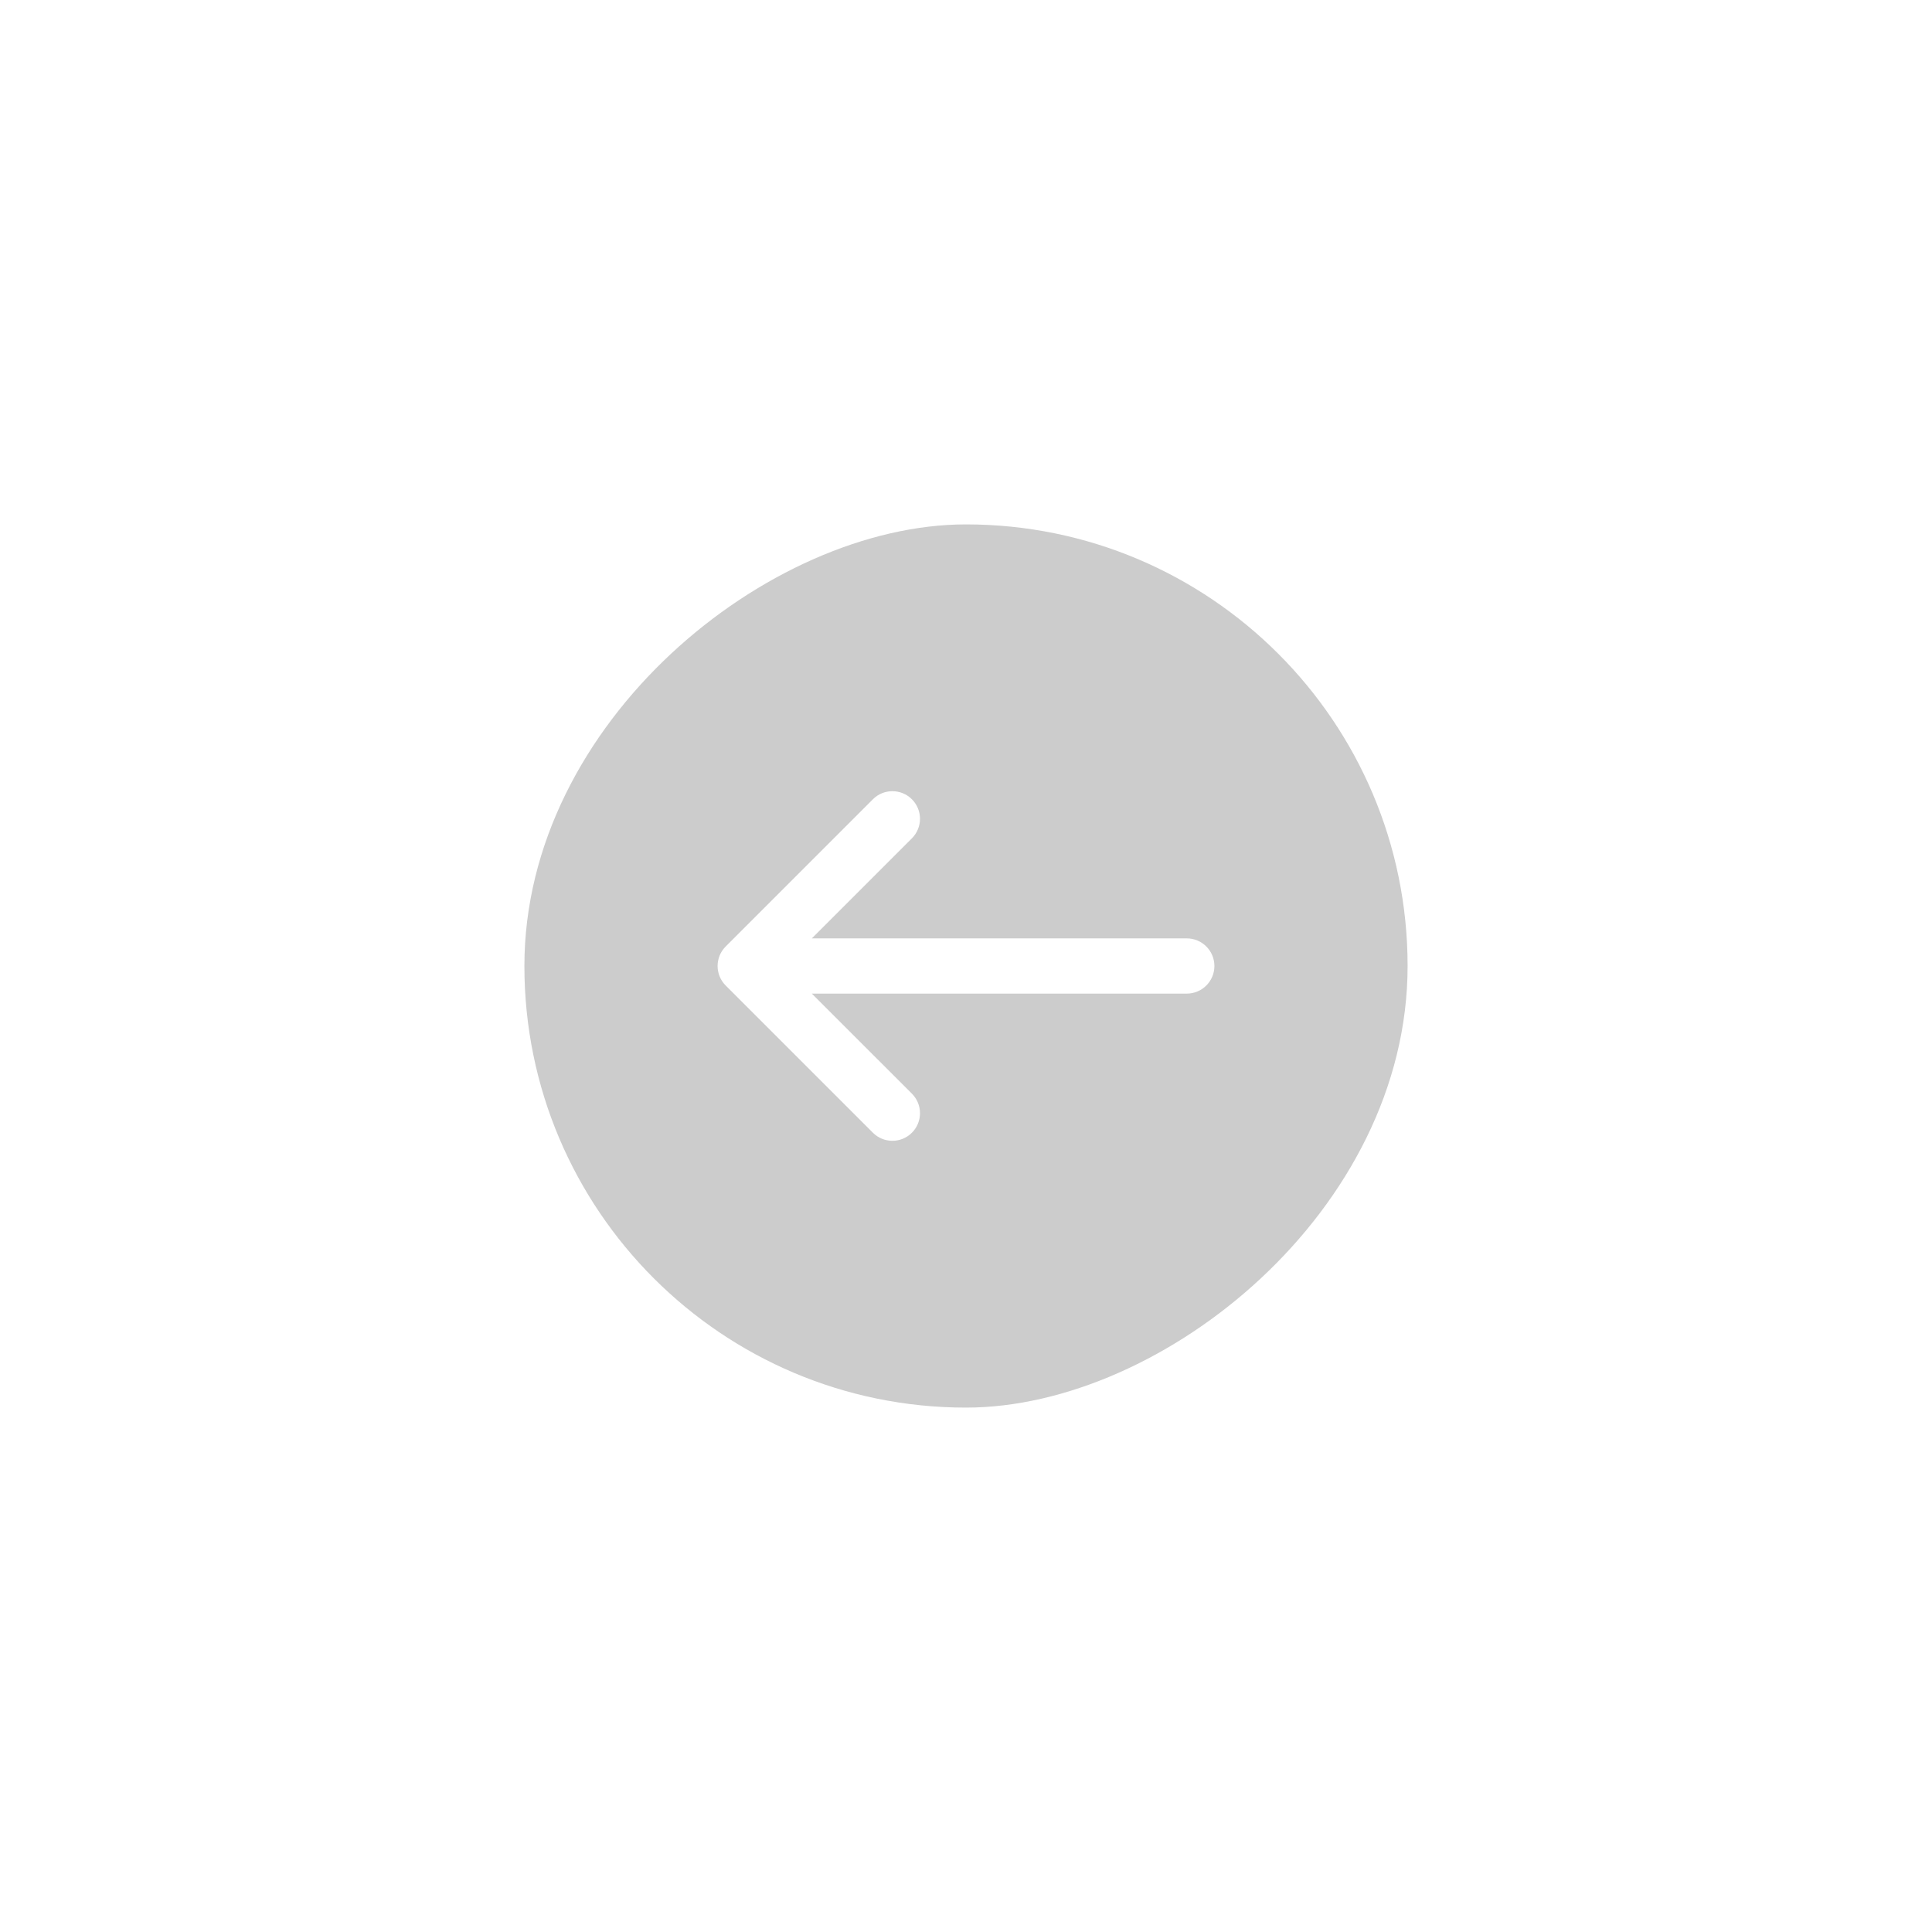 <svg width="140" height="140" viewBox="0 0 140 140" fill="none" xmlns="http://www.w3.org/2000/svg">
<g filter="url(#filter0_d_7716_241)">
<rect x="38" y="77" width="64" height="64" rx="32" transform="rotate(-90 38 77)" fill="black" fill-opacity="0.2"/>
<path fill-rule="evenodd" clip-rule="evenodd" d="M52.586 46.414C51.805 45.633 51.805 44.367 52.586 43.586L63.252 32.919C64.034 32.138 65.3 32.138 66.081 32.919C66.862 33.7 66.862 34.966 66.081 35.747L58.828 43H86C87.105 43 88 43.895 88 45C88 46.104 87.105 47 86 47H58.828L66.081 54.252C66.862 55.033 66.862 56.3 66.081 57.081C65.3 57.862 64.034 57.862 63.252 57.081L52.586 46.414Z" fill="white"/>
</g>
<defs>
<filter id="filter0_d_7716_241" x="0" y="0" width="140" height="140" filterUnits="userSpaceOnUse" color-interpolation-filters="sRGB">
<feFlood flood-opacity="0" result="BackgroundImageFix"/>
<feColorMatrix in="SourceAlpha" type="matrix" values="0 0 0 0 0 0 0 0 0 0 0 0 0 0 0 0 0 0 127 0" result="hardAlpha"/>
<feMorphology radius="12" operator="erode" in="SourceAlpha" result="effect1_dropShadow_7716_241"/>
<feOffset dy="25"/>
<feGaussianBlur stdDeviation="25"/>
<feColorMatrix type="matrix" values="0 0 0 0 0.125 0 0 0 0 0.125 0 0 0 0 0.125 0 0 0 0.25 0"/>
<feBlend mode="normal" in2="BackgroundImageFix" result="effect1_dropShadow_7716_241"/>
<feBlend mode="normal" in="SourceGraphic" in2="effect1_dropShadow_7716_241" result="shape"/>
</filter>
</defs>
</svg>
